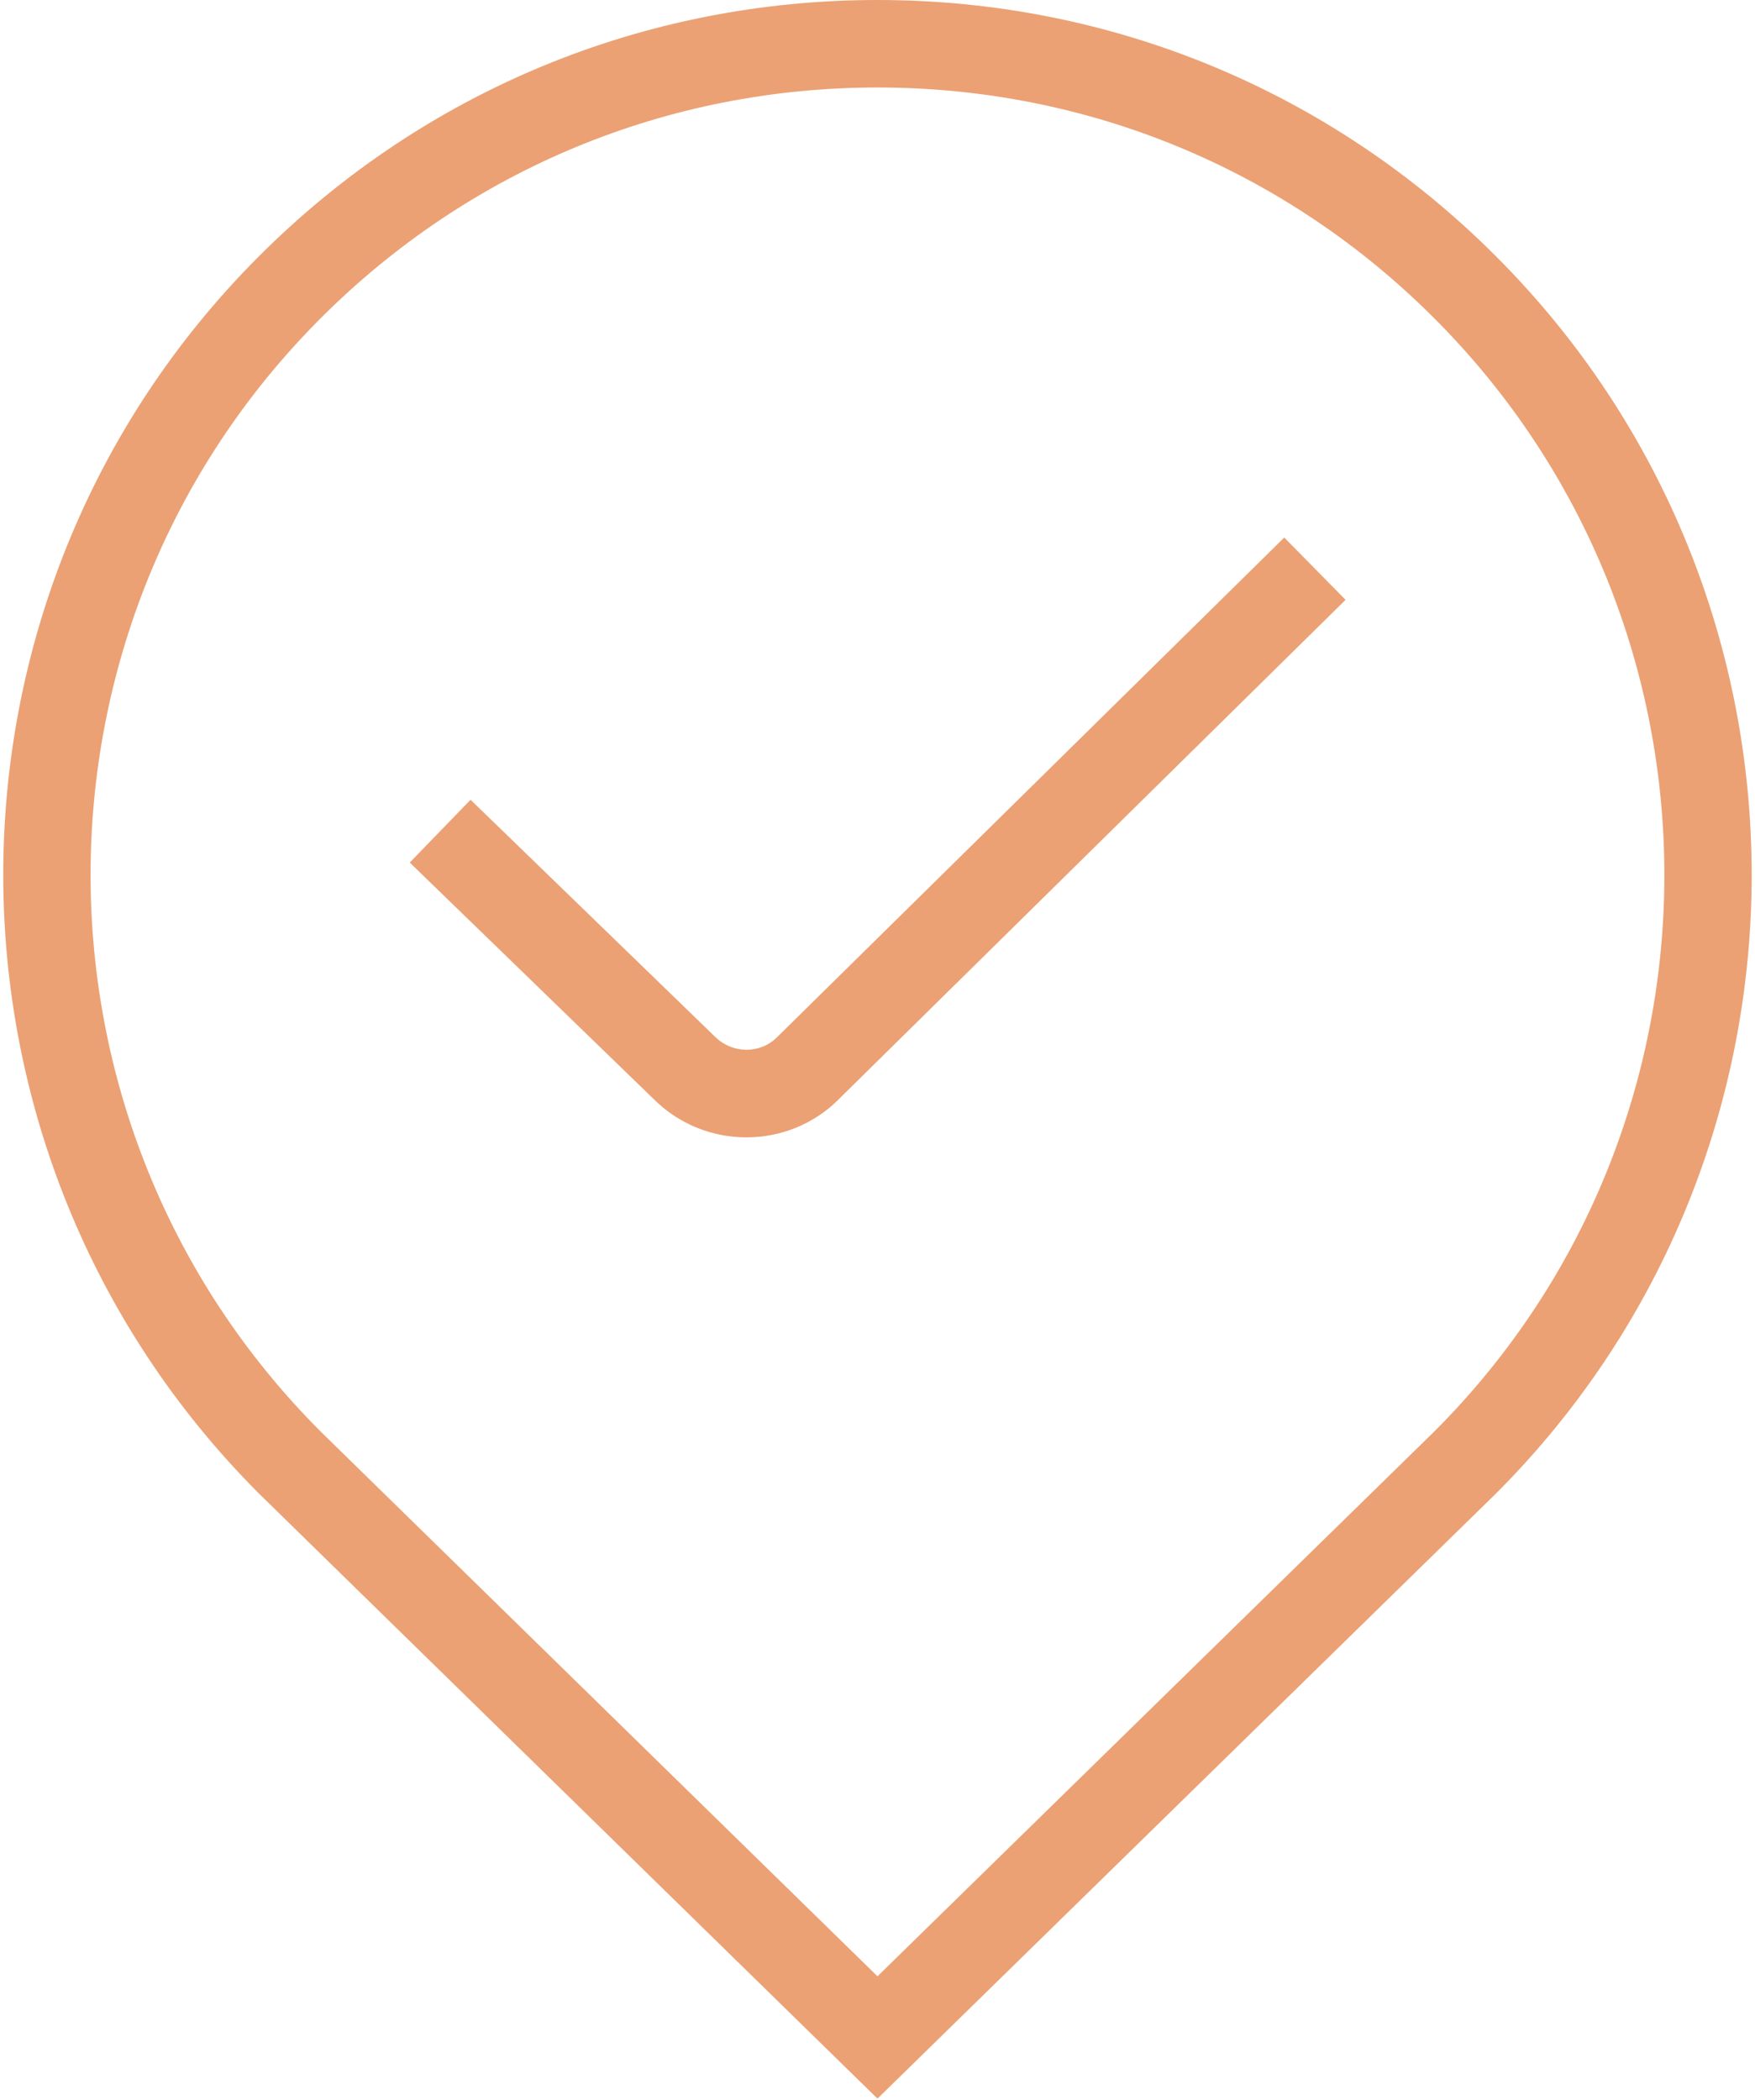 <?xml version="1.0" encoding="UTF-8"?> <svg xmlns="http://www.w3.org/2000/svg" width="428" height="512" viewBox="0 0 428 512" fill="none"><path d="M213.998 511.723L63.236 364.267C-20.007 281.003 -20.007 145.664 63.15 62.485C103.428 22.187 157.017 0 213.998 0C270.98 0 324.548 22.187 364.825 62.485C447.982 145.664 447.982 281.003 364.825 364.181L213.998 511.723ZM213.998 21.333C162.713 21.333 114.5 41.301 78.233 77.568C3.374 152.427 3.374 274.24 78.233 349.099L213.998 481.899L349.828 349.013C424.601 274.24 424.601 152.427 349.742 77.568C313.497 41.301 265.284 21.333 213.998 21.333ZM204.569 268.011L328.153 146.261L313.198 131.072L189.55 252.864C185.433 257.024 178.628 257.024 174.34 252.757L114.756 195.008L99.929 210.325L159.385 267.968C165.636 274.219 173.849 277.333 182.041 277.333C190.233 277.333 198.404 274.219 204.59 268.011H204.569Z" fill="#EBA174"></path></svg> 